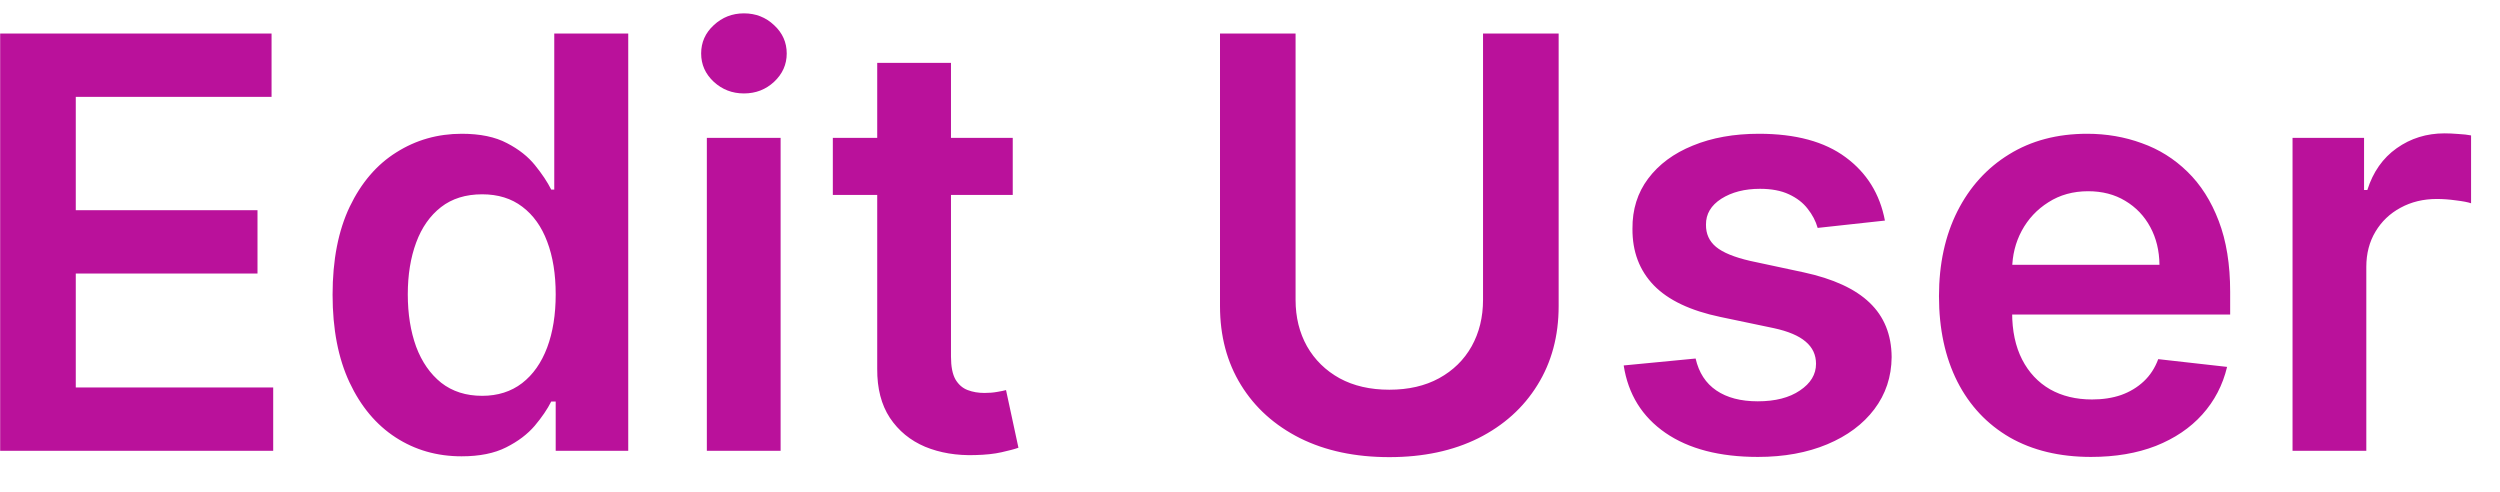 <svg width="61" height="12" viewBox="0 0 61 12" fill="none" xmlns="http://www.w3.org/2000/svg">
<path d="M0.004 11V0.818H6.626V2.364H1.849V5.129H6.283V6.675H1.849V9.454H6.666V11H0.004ZM11.262 11.134C10.662 11.134 10.126 10.98 9.652 10.672C9.178 10.364 8.803 9.916 8.528 9.33C8.253 8.743 8.115 8.03 8.115 7.192C8.115 6.343 8.255 5.627 8.533 5.044C8.815 4.457 9.194 4.015 9.672 3.717C10.149 3.415 10.681 3.264 11.267 3.264C11.715 3.264 12.083 3.34 12.371 3.493C12.659 3.642 12.888 3.823 13.057 4.035C13.226 4.244 13.357 4.441 13.45 4.626H13.524V0.818H15.329V11H13.559V9.797H13.45C13.357 9.982 13.223 10.18 13.047 10.389C12.872 10.594 12.64 10.77 12.351 10.915C12.063 11.061 11.7 11.134 11.262 11.134ZM11.765 9.658C12.146 9.658 12.47 9.555 12.739 9.349C13.008 9.141 13.211 8.851 13.351 8.479C13.49 8.108 13.559 7.676 13.559 7.182C13.559 6.688 13.49 6.259 13.351 5.894C13.215 5.53 13.012 5.246 12.744 5.044C12.479 4.842 12.152 4.741 11.765 4.741C11.364 4.741 11.029 4.845 10.76 5.054C10.492 5.263 10.29 5.551 10.154 5.919C10.018 6.287 9.95 6.708 9.95 7.182C9.95 7.659 10.018 8.085 10.154 8.46C10.293 8.831 10.497 9.124 10.765 9.339C11.037 9.552 11.37 9.658 11.765 9.658ZM17.247 11V3.364H19.047V11H17.247ZM18.152 2.28C17.867 2.28 17.622 2.185 17.416 1.996C17.21 1.804 17.108 1.574 17.108 1.305C17.108 1.034 17.21 0.803 17.416 0.614C17.622 0.422 17.867 0.326 18.152 0.326C18.44 0.326 18.685 0.422 18.888 0.614C19.093 0.803 19.196 1.034 19.196 1.305C19.196 1.574 19.093 1.804 18.888 1.996C18.685 2.185 18.44 2.28 18.152 2.28ZM24.711 3.364V4.756H20.321V3.364H24.711ZM21.404 1.534H23.204V8.703C23.204 8.945 23.241 9.131 23.314 9.26C23.39 9.386 23.489 9.472 23.612 9.518C23.735 9.565 23.87 9.588 24.02 9.588C24.132 9.588 24.235 9.58 24.328 9.563C24.424 9.547 24.497 9.532 24.547 9.518L24.85 10.925C24.754 10.959 24.616 10.995 24.437 11.035C24.262 11.075 24.046 11.098 23.791 11.104C23.34 11.118 22.934 11.05 22.573 10.901C22.212 10.748 21.925 10.513 21.713 10.195C21.504 9.876 21.401 9.479 21.404 9.001V1.534ZM36.186 0.818H38.031V7.47C38.031 8.199 37.858 8.841 37.514 9.394C37.172 9.948 36.692 10.38 36.072 10.692C35.452 11 34.728 11.154 33.899 11.154C33.067 11.154 32.342 11 31.722 10.692C31.102 10.38 30.621 9.948 30.28 9.394C29.939 8.841 29.768 8.199 29.768 7.47V0.818H31.612V7.316C31.612 7.74 31.705 8.118 31.891 8.45C32.08 8.781 32.345 9.041 32.686 9.23C33.028 9.416 33.432 9.509 33.899 9.509C34.367 9.509 34.771 9.416 35.112 9.23C35.457 9.041 35.722 8.781 35.908 8.45C36.093 8.118 36.186 7.74 36.186 7.316V0.818ZM45.992 5.382L44.351 5.561C44.304 5.395 44.223 5.24 44.107 5.094C43.995 4.948 43.842 4.83 43.65 4.741C43.458 4.651 43.222 4.607 42.944 4.607C42.569 4.607 42.255 4.688 41.999 4.85C41.747 5.013 41.623 5.223 41.626 5.482C41.623 5.704 41.704 5.884 41.87 6.023C42.039 6.163 42.318 6.277 42.705 6.366L44.008 6.645C44.73 6.801 45.267 7.048 45.619 7.386C45.973 7.724 46.152 8.166 46.156 8.713C46.152 9.194 46.011 9.618 45.733 9.986C45.458 10.35 45.075 10.635 44.584 10.841C44.094 11.046 43.531 11.149 42.894 11.149C41.959 11.149 41.207 10.954 40.637 10.562C40.067 10.168 39.727 9.62 39.618 8.917L41.373 8.748C41.452 9.093 41.621 9.353 41.88 9.528C42.139 9.704 42.475 9.792 42.889 9.792C43.317 9.792 43.66 9.704 43.918 9.528C44.18 9.353 44.311 9.136 44.311 8.877C44.311 8.658 44.227 8.478 44.057 8.335C43.892 8.193 43.633 8.083 43.282 8.007L41.979 7.734C41.247 7.581 40.705 7.324 40.354 6.963C40.002 6.598 39.828 6.138 39.832 5.581C39.828 5.11 39.956 4.703 40.215 4.358C40.476 4.01 40.839 3.741 41.303 3.553C41.771 3.36 42.309 3.264 42.919 3.264C43.814 3.264 44.518 3.455 45.032 3.836C45.549 4.217 45.869 4.732 45.992 5.382ZM51.02 11.149C50.255 11.149 49.593 10.99 49.037 10.672C48.483 10.35 48.057 9.896 47.759 9.31C47.461 8.72 47.311 8.025 47.311 7.227C47.311 6.441 47.461 5.752 47.759 5.158C48.06 4.562 48.481 4.098 49.022 3.766C49.562 3.432 50.197 3.264 50.926 3.264C51.396 3.264 51.841 3.34 52.258 3.493C52.679 3.642 53.05 3.874 53.372 4.189C53.697 4.504 53.952 4.905 54.137 5.392C54.323 5.876 54.416 6.453 54.416 7.122V7.674H48.157V6.461H52.691C52.687 6.116 52.613 5.81 52.467 5.541C52.321 5.269 52.117 5.056 51.855 4.9C51.597 4.744 51.295 4.666 50.951 4.666C50.583 4.666 50.26 4.756 49.981 4.935C49.703 5.11 49.486 5.342 49.33 5.631C49.177 5.916 49.1 6.229 49.096 6.57V7.629C49.096 8.073 49.177 8.455 49.34 8.773C49.502 9.088 49.729 9.33 50.021 9.499C50.313 9.664 50.654 9.747 51.045 9.747C51.307 9.747 51.544 9.711 51.756 9.638C51.968 9.562 52.152 9.451 52.308 9.305C52.464 9.159 52.581 8.978 52.661 8.763L54.341 8.952C54.235 9.396 54.033 9.784 53.735 10.115C53.44 10.443 53.062 10.698 52.601 10.881C52.141 11.06 51.614 11.149 51.02 11.149ZM55.938 11V3.364H57.683V4.636H57.763C57.902 4.196 58.141 3.856 58.479 3.617C58.82 3.375 59.21 3.254 59.647 3.254C59.747 3.254 59.858 3.259 59.98 3.269C60.106 3.276 60.211 3.287 60.294 3.304V4.96C60.217 4.933 60.096 4.91 59.931 4.89C59.768 4.867 59.611 4.855 59.458 4.855C59.13 4.855 58.835 4.926 58.573 5.069C58.315 5.208 58.111 5.402 57.962 5.651C57.813 5.899 57.738 6.186 57.738 6.511V11H55.938Z" fill="#BA119B"/>
</svg>
